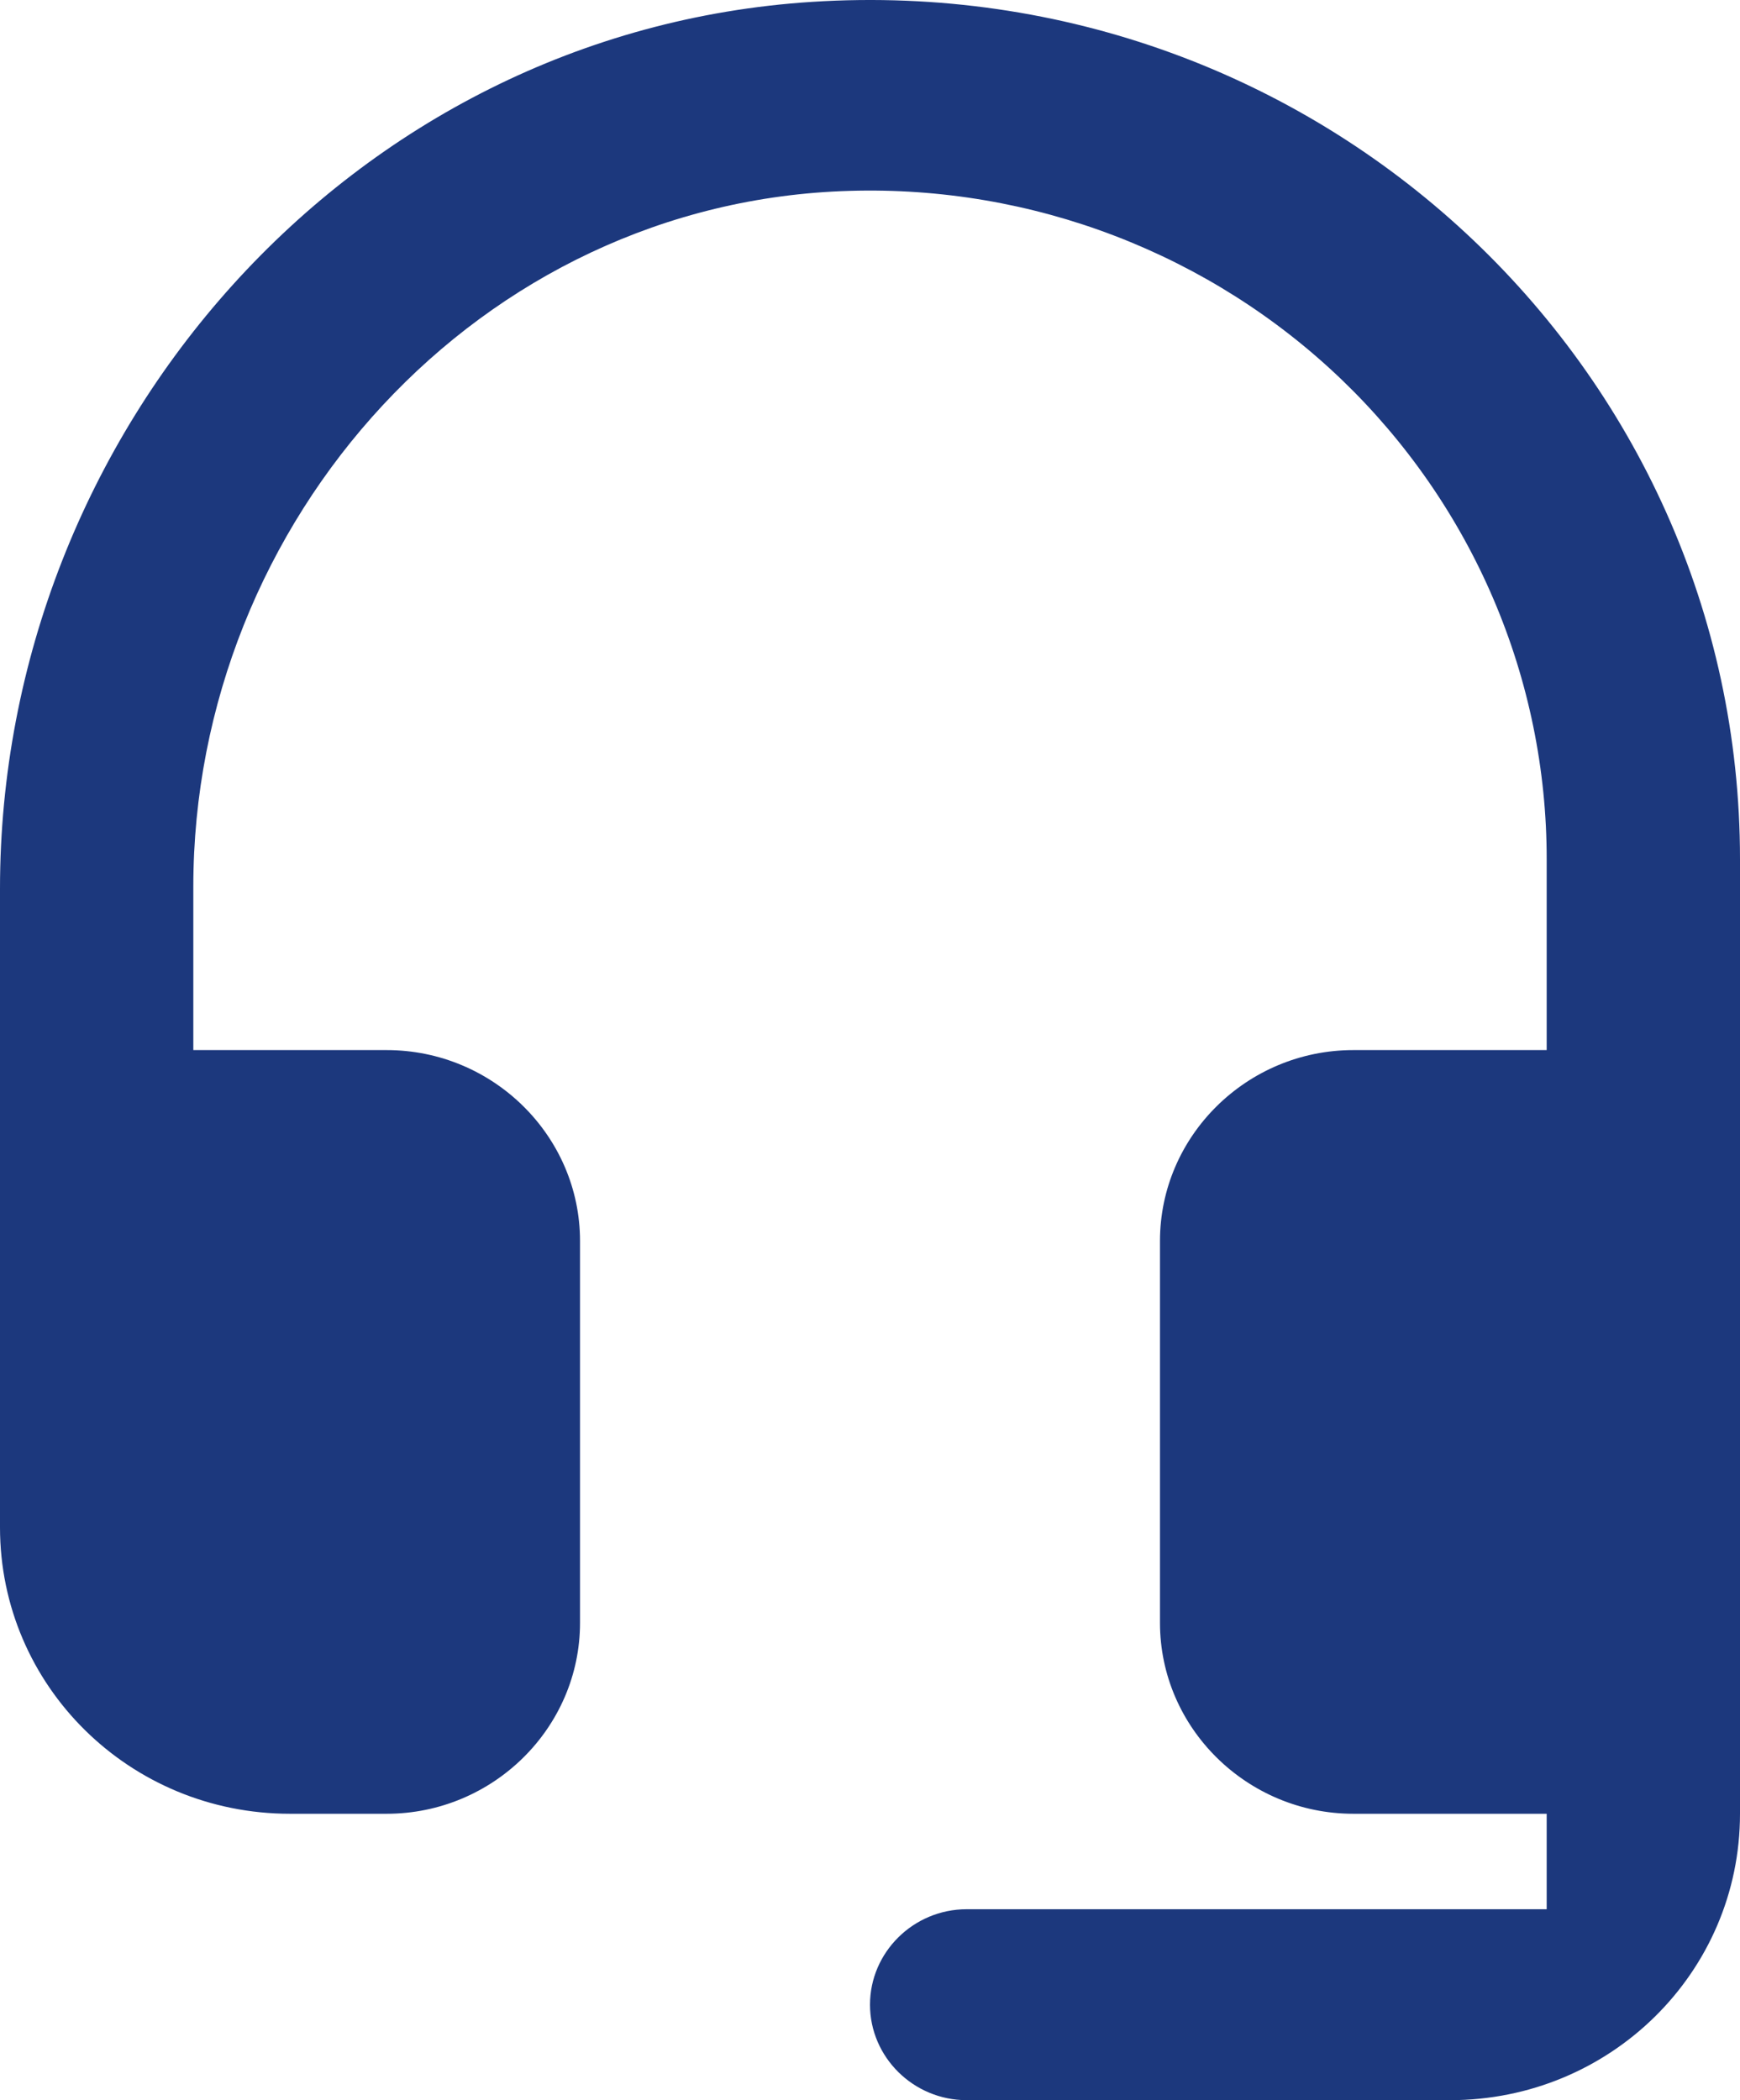 <svg width="29" height="35" viewBox="0 0 29 35" fill="none" xmlns="http://www.w3.org/2000/svg">
<path d="M13.533 0.031C5.832 0.524 0 7.19 0 14.811V25.454C0 28.095 2.159 30.227 4.833 30.227H6.444C8.217 30.227 9.667 28.795 9.667 27.045V20.681C9.667 18.931 8.217 17.5 6.444 17.5H3.222V14.779C3.222 8.67 7.991 3.356 14.162 3.181C15.671 3.136 17.174 3.391 18.581 3.931C19.989 4.471 21.273 5.284 22.356 6.322C23.439 7.361 24.3 8.604 24.888 9.977C25.476 11.351 25.779 12.827 25.778 14.318V17.5H22.556C20.783 17.5 19.333 18.931 19.333 20.681V27.045C19.333 28.795 20.783 30.227 22.556 30.227H25.778V31.818H16.111C15.225 31.818 14.5 32.534 14.5 33.409C14.5 34.284 15.225 35 16.111 35H24.167C26.841 35 29 32.868 29 30.227V14.318C29 6.093 21.976 -0.51 13.533 0.031Z" fill="#1C387D"/>
</svg>
